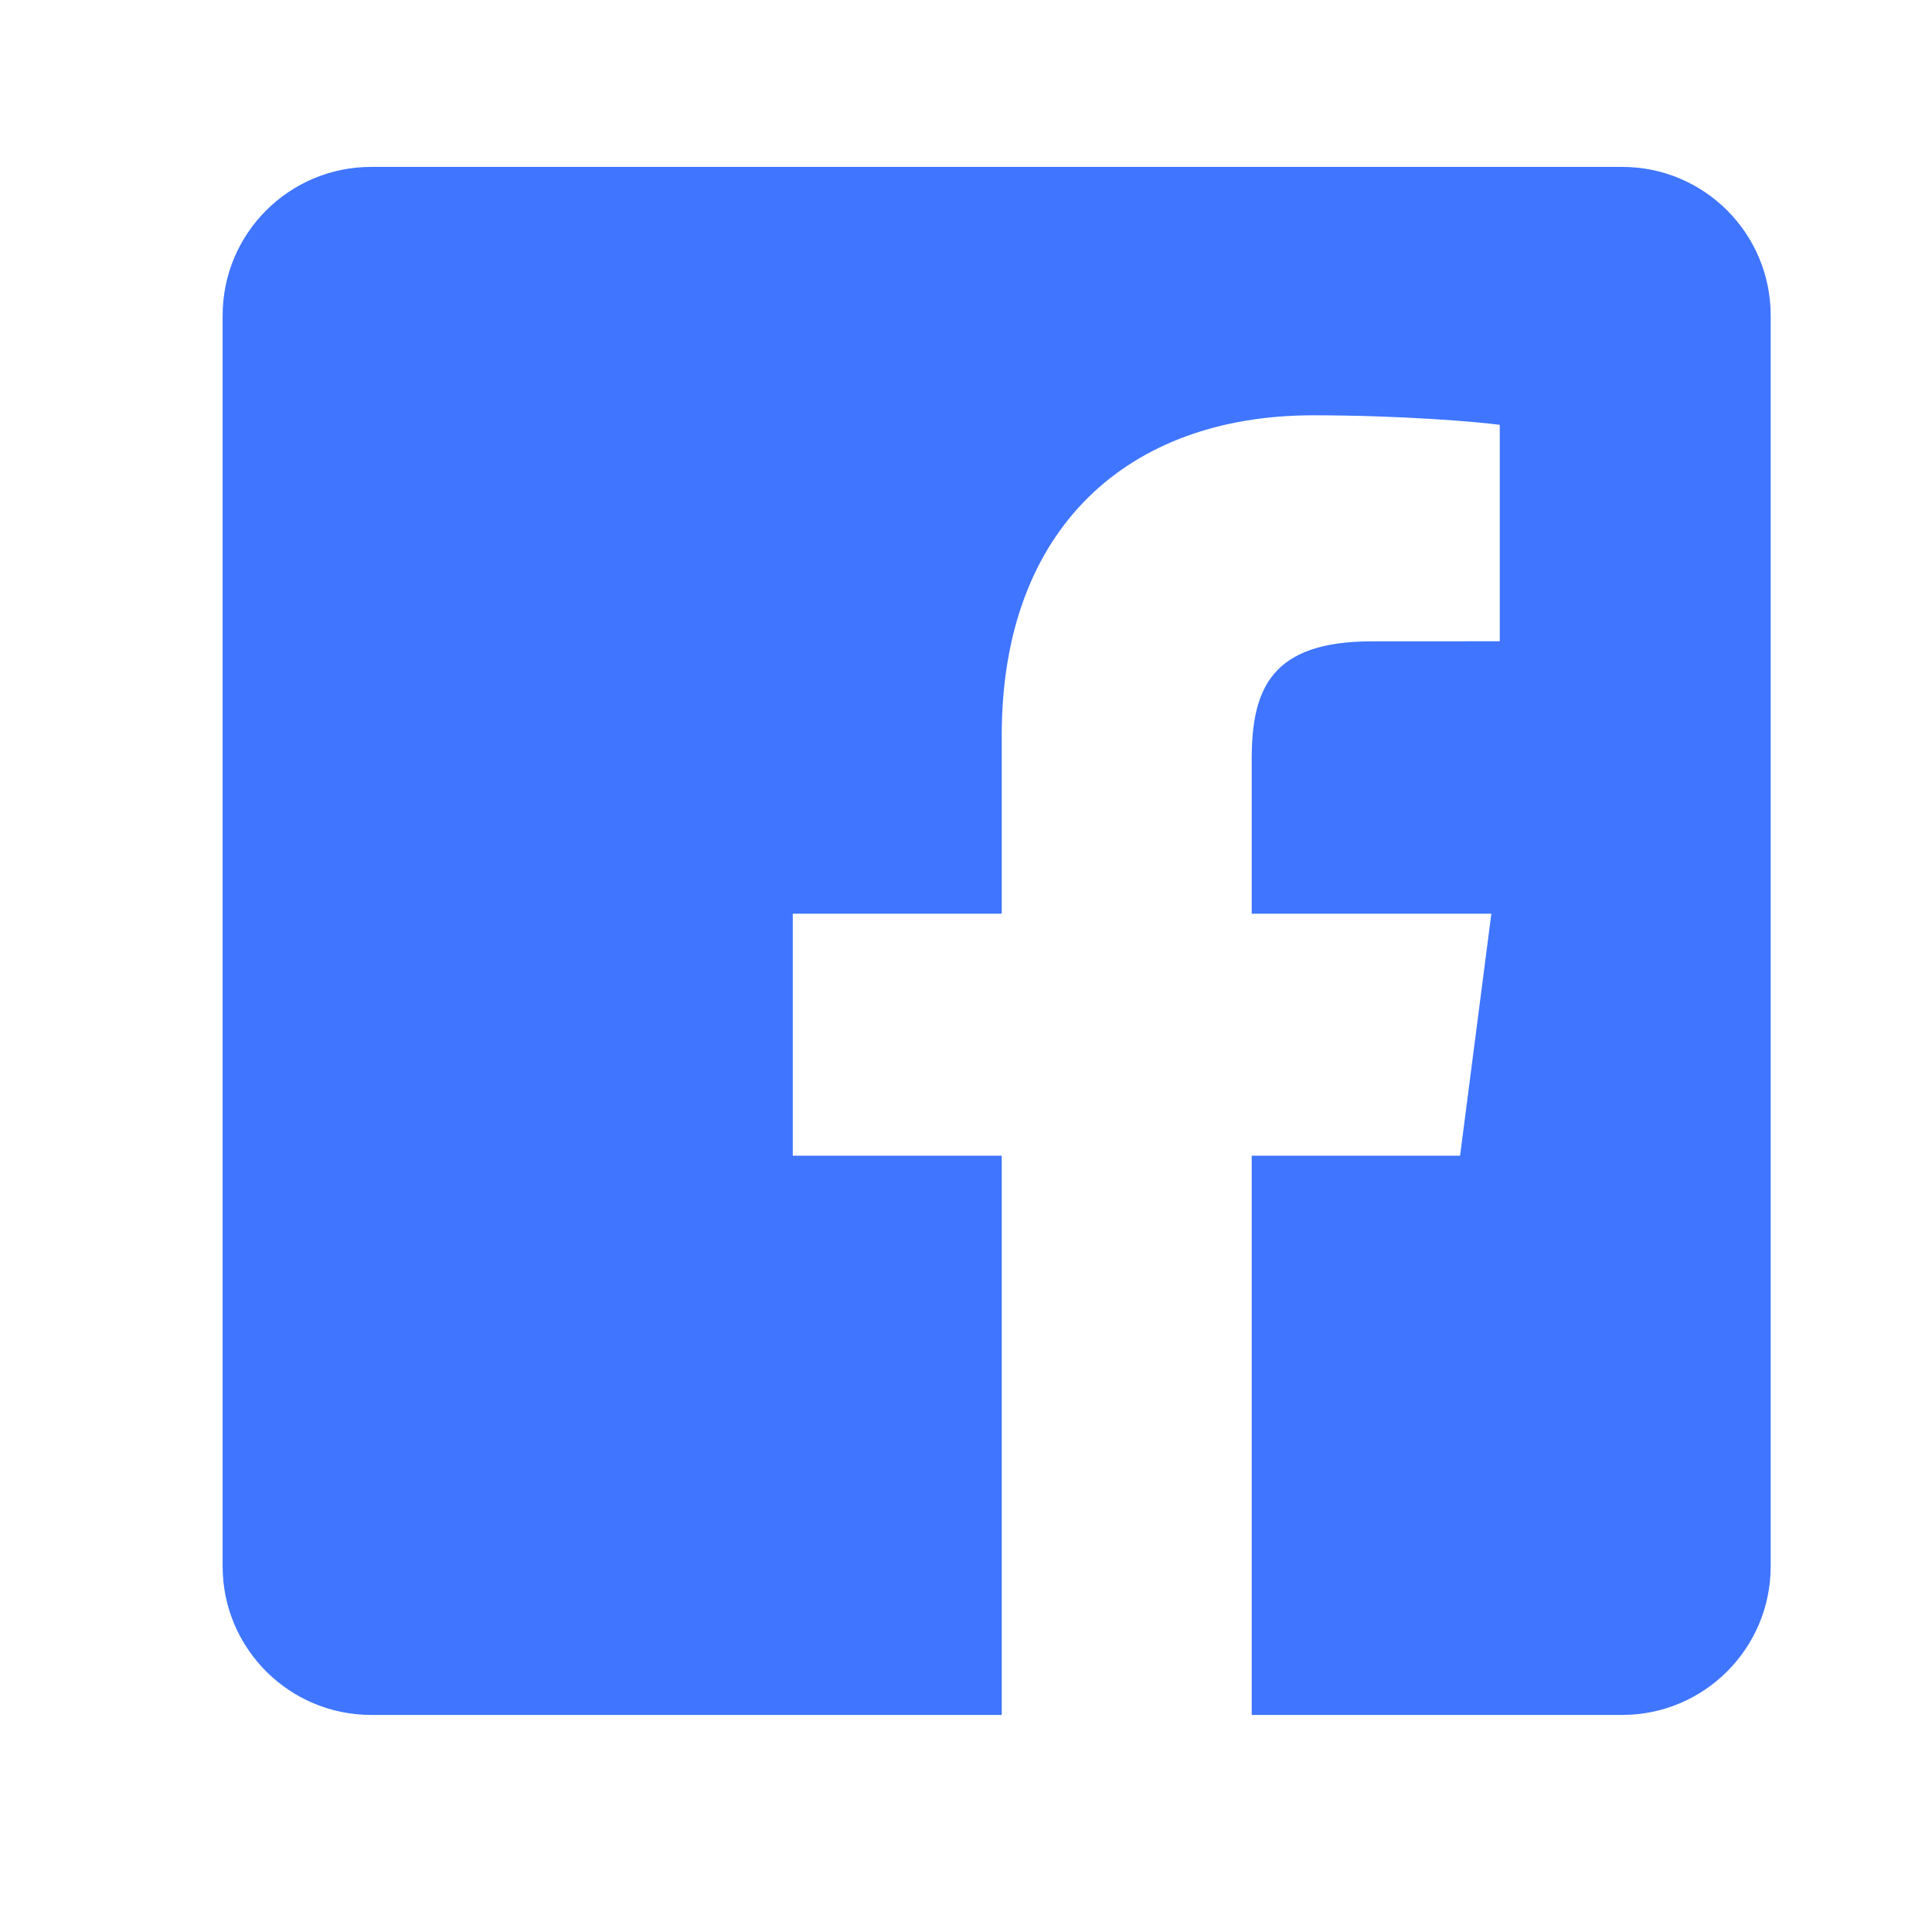 <svg width="26" height="26" viewBox="0 0 26 26" fill="none" xmlns="http://www.w3.org/2000/svg">
<path d="M16.845 23.079V15.553H19.649L20.07 12.296H16.845V10.216C16.845 9.273 17.106 8.631 18.459 8.631L20.183 8.63V5.717C19.885 5.677 18.861 5.589 17.67 5.589C15.184 5.589 13.481 7.106 13.481 9.894V12.296H10.669V15.553H13.481V23.079H4.996C3.892 23.079 2.996 22.183 2.996 21.079L2.996 4.246C2.996 3.141 3.892 2.246 4.996 2.246L21.829 2.246C22.934 2.246 23.829 3.141 23.829 4.246V21.079C23.829 22.183 22.934 23.079 21.829 23.079H16.845Z" fill="#3F75FF"/>
</svg>

